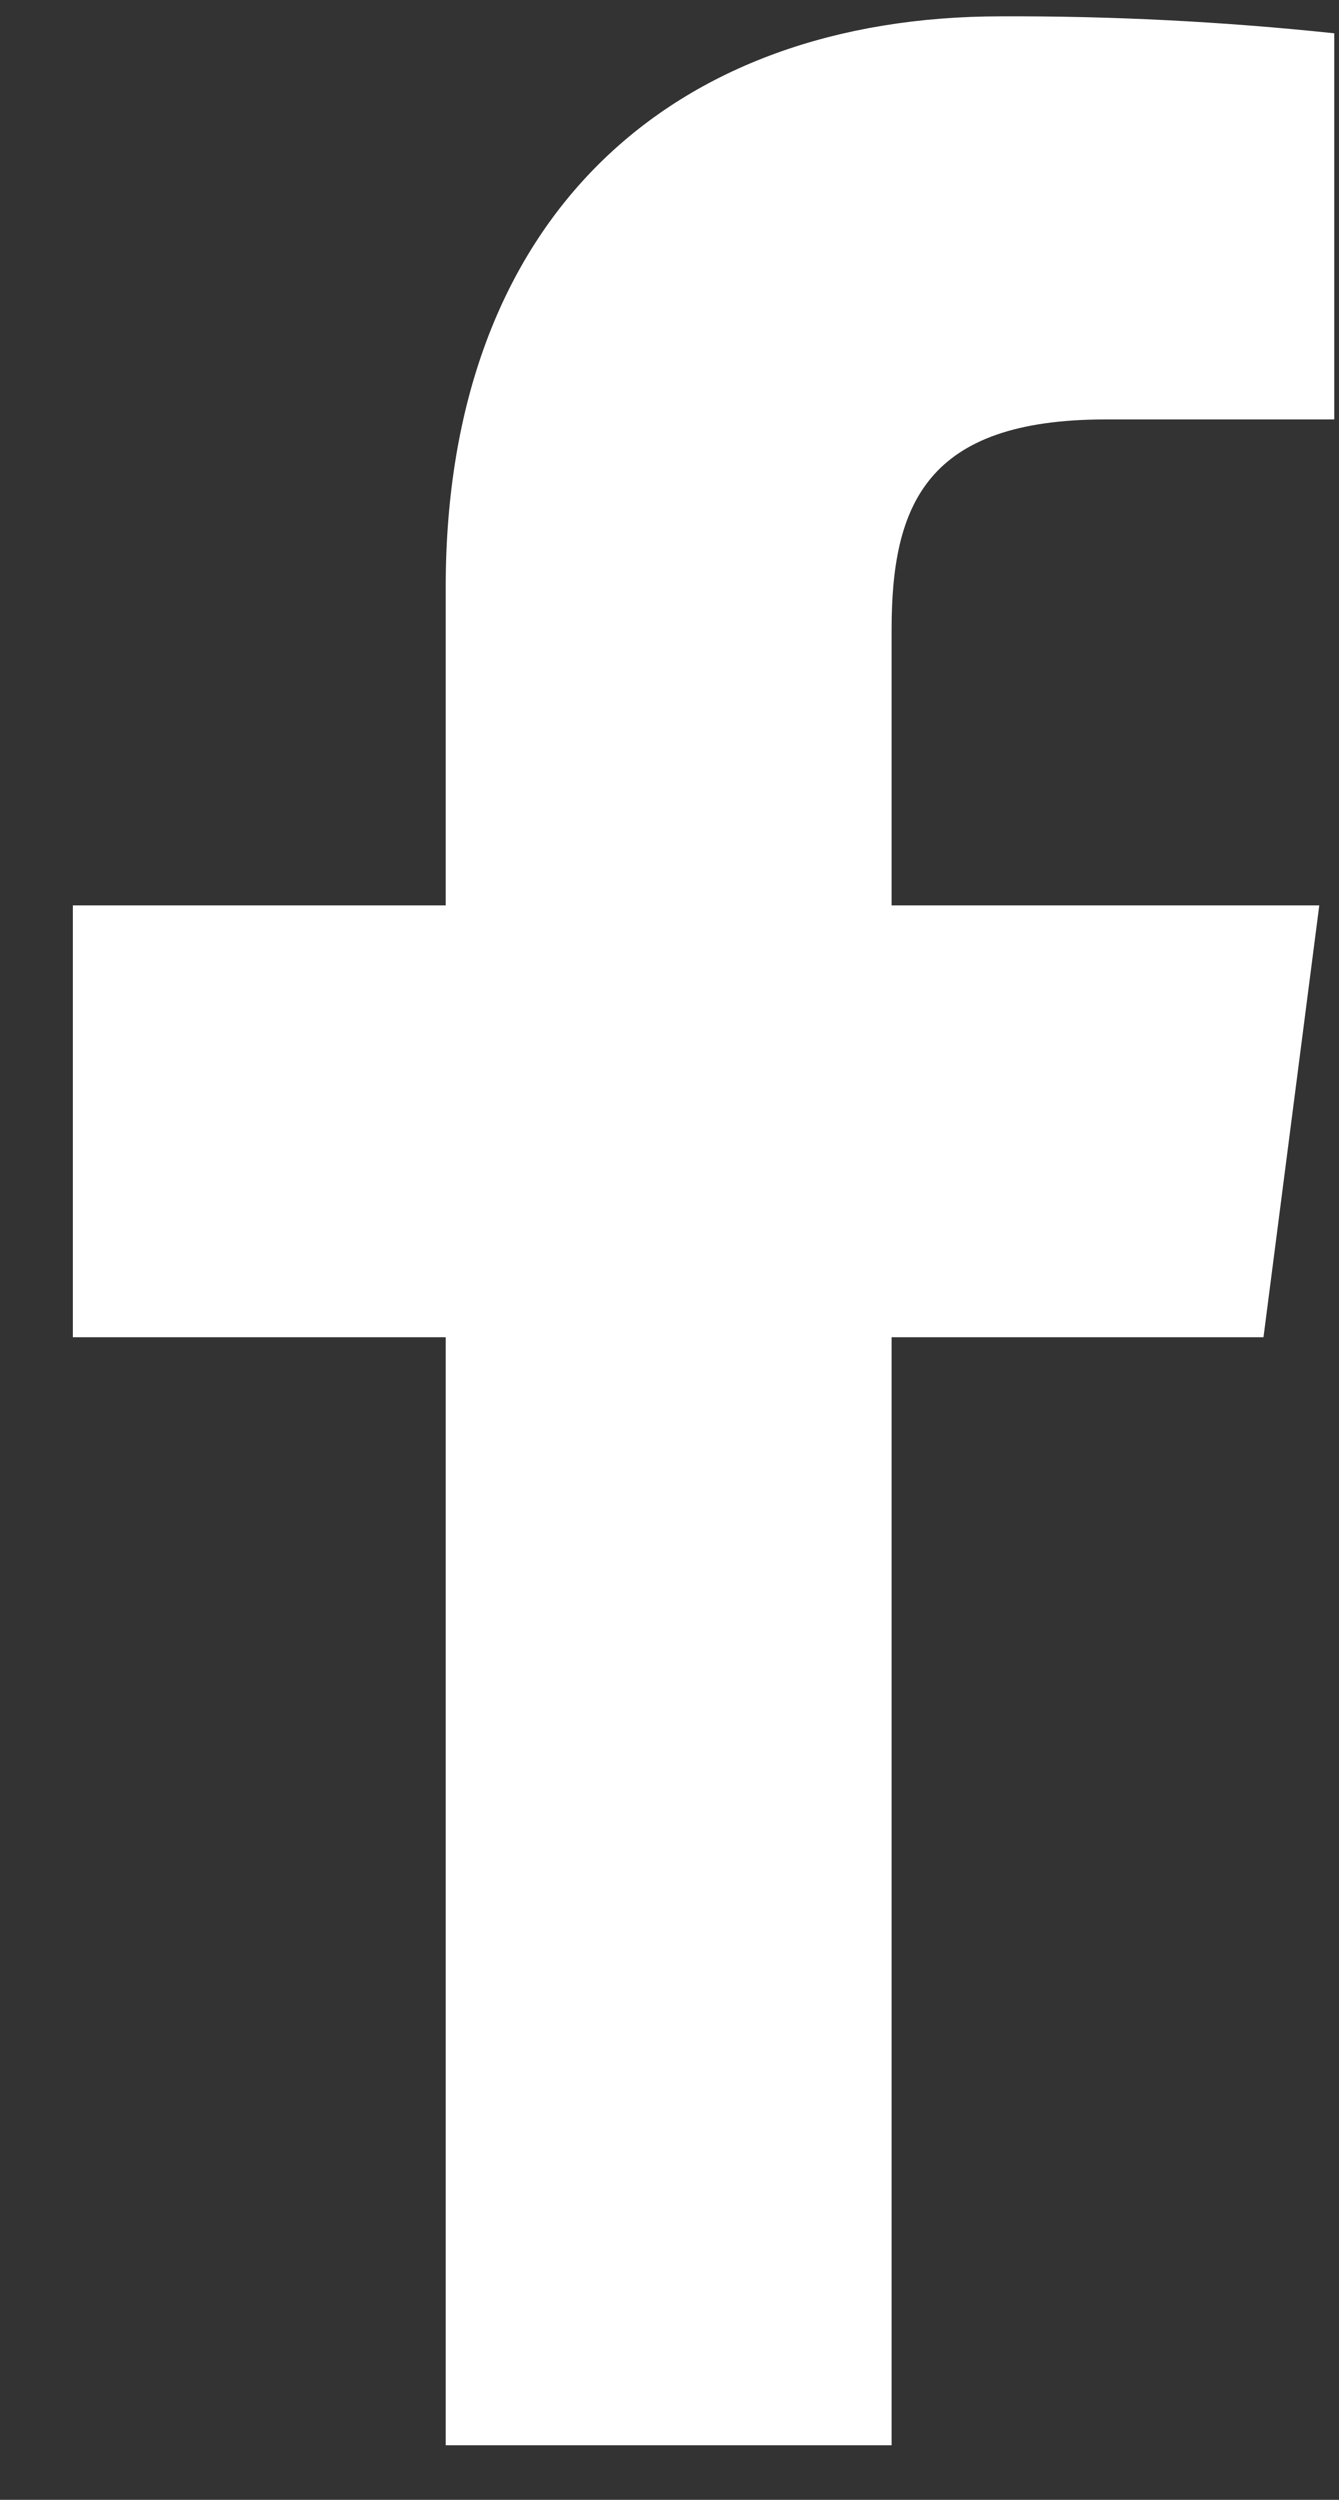 <svg width="15" height="28" viewBox="0 0 15 28" fill="none" xmlns="http://www.w3.org/2000/svg">
<rect x="0" y="0" width="15" height="28" fill="#333333" stroke="none"/>
<path d="M9.988 27.389V14.978H14.154L14.779 10.141H9.988V7.053C9.988 5.652 10.377 4.698 12.385 4.698H14.947V0.373C13.707 0.242 12.461 0.178 11.214 0.183C7.521 0.183 4.993 2.437 4.993 6.576V10.141H0.816V14.978H4.993V27.389H9.988Z" fill="white"/>
</svg>
